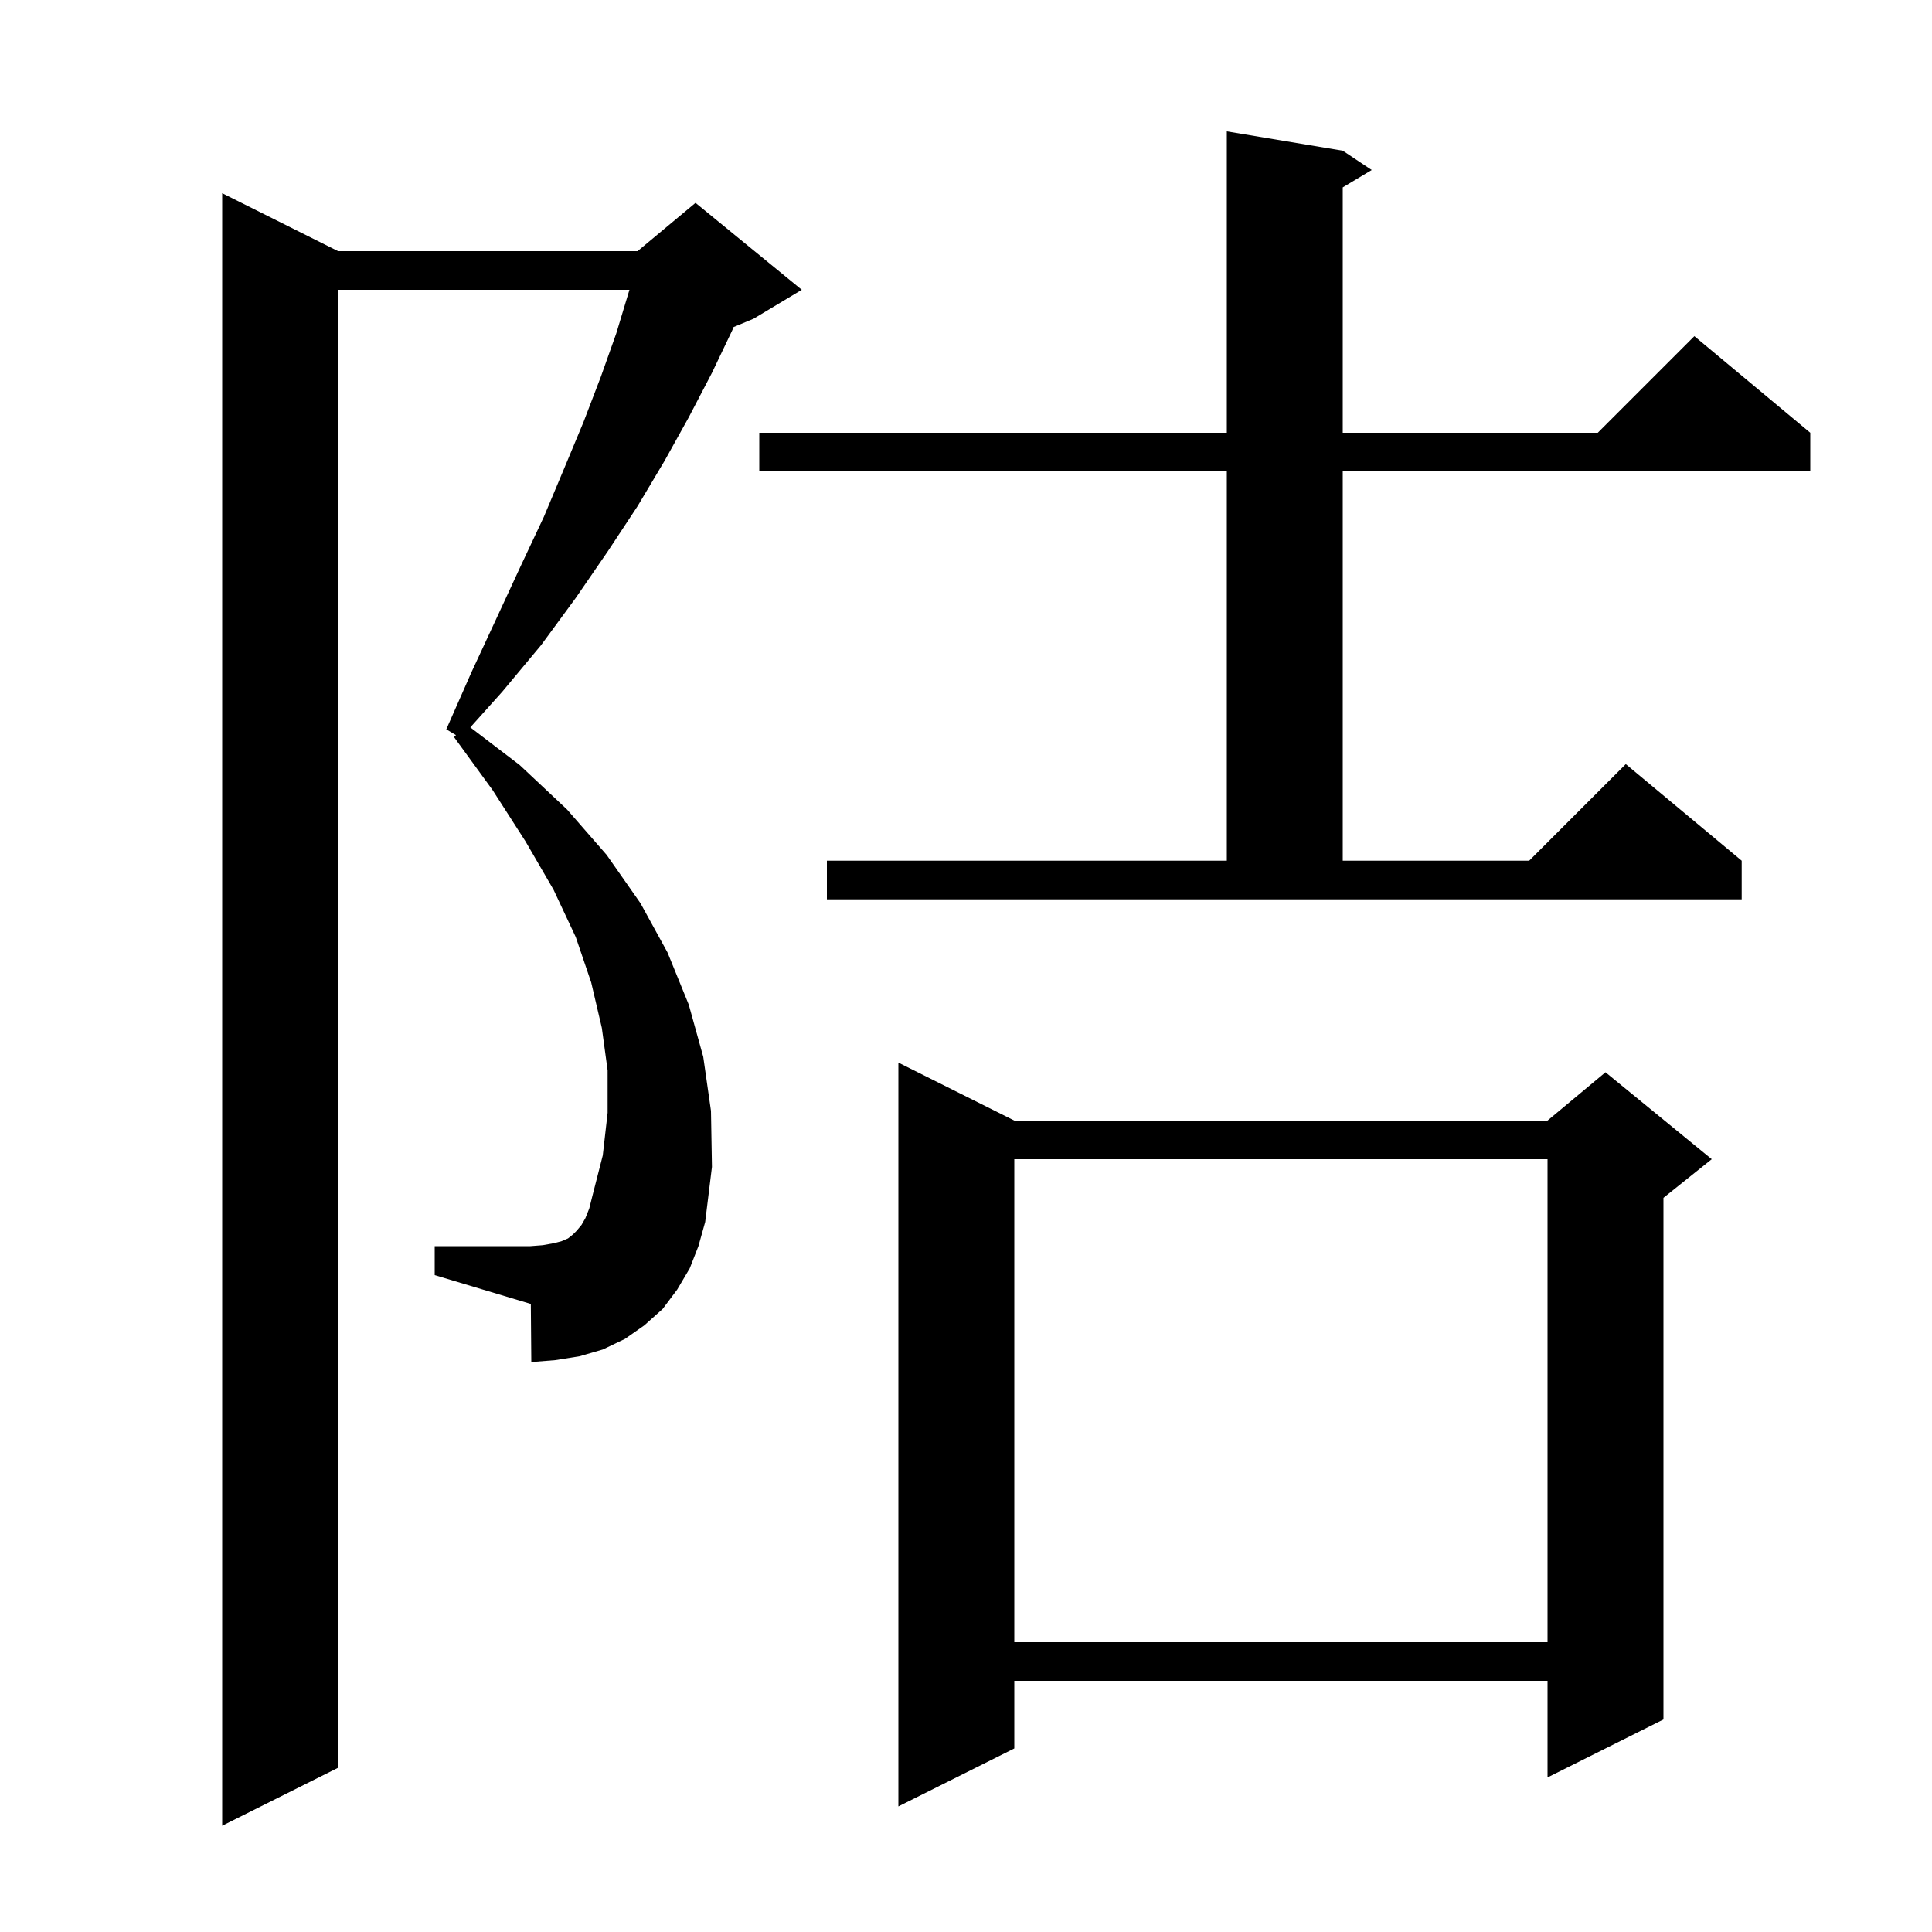 <svg xmlns="http://www.w3.org/2000/svg" xmlns:xlink="http://www.w3.org/1999/xlink" version="1.1" baseProfile="full" viewBox="0 0 200 200" width="200" height="200"><g fill="currentColor"><path d="M 71.4 131.3 L 70.1 133.5 L 68.6 135.5 L 66.7 137.2 L 64.7 138.6 L 62.4 139.7 L 60.0 140.4 L 57.5 140.8 L 55.0 141.0 L 54.95 134.985 L 45.0 132.0 L 45.0 129.0 L 54.9 129.0 L 56.2 128.9 L 57.3 128.7 L 58.1 128.5 L 58.8 128.2 L 59.3 127.8 L 59.7 127.4 L 60.2 126.8 L 60.6 126.1 L 61.0 125.1 L 61.3 123.9 L 62.4 119.6 L 62.9 115.2 L 62.9 110.8 L 62.3 106.4 L 61.2 101.7 L 59.6 97.0 L 57.3 92.1 L 54.4 87.1 L 51.0 81.8 L 47.0 76.3 L 47.2 76.1 L 46.2 75.5 L 48.8 69.6 L 51.4 64.0 L 53.9 58.6 L 56.3 53.5 L 58.4 48.5 L 60.4 43.7 L 62.2 39.0 L 63.8 34.5 L 65.1 30.2 L 65.159 30.0 L 35.0 30.0 L 35.0 183.0 L 23.0 189.0 L 23.0 20.0 L 35.0 26.0 L 66.0 26.0 L 72.0 21.0 L 83.0 30.0 L 78.0 33.0 L 75.94 33.858 L 75.8 34.2 L 73.7 38.6 L 71.3 43.2 L 68.8 47.7 L 66.0 52.4 L 62.9 57.1 L 59.6 61.9 L 56.0 66.8 L 52.0 71.6 L 48.688 75.297 L 53.8 79.2 L 58.7 83.8 L 62.8 88.5 L 66.3 93.5 L 69.1 98.6 L 71.3 104.0 L 72.8 109.4 L 73.6 115.0 L 73.7 120.8 L 73.0 126.5 L 72.3 129.0 Z M 105.0 116.0 L 160.2 116.0 L 166.2 111.0 L 177.2 120.0 L 172.2 124.0 L 172.2 178.0 L 160.2 184.0 L 160.2 174.0 L 105.0 174.0 L 105.0 181.0 L 93.0 187.0 L 93.0 110.0 Z M 105.0 120.0 L 105.0 170.0 L 160.2 170.0 L 160.2 120.0 Z M 85.6 89.1 L 127.0 89.1 L 127.0 48.8 L 78.6 48.8 L 78.6 44.8 L 127.0 44.8 L 127.0 13.6 L 139.0 15.6 L 142.0 17.6 L 139.0 19.4 L 139.0 44.8 L 165.4 44.8 L 175.4 34.8 L 187.4 44.8 L 187.4 48.8 L 139.0 48.8 L 139.0 89.1 L 158.3 89.1 L 168.3 79.1 L 180.3 89.1 L 180.3 93.1 L 85.6 93.1 Z "/></g></svg>